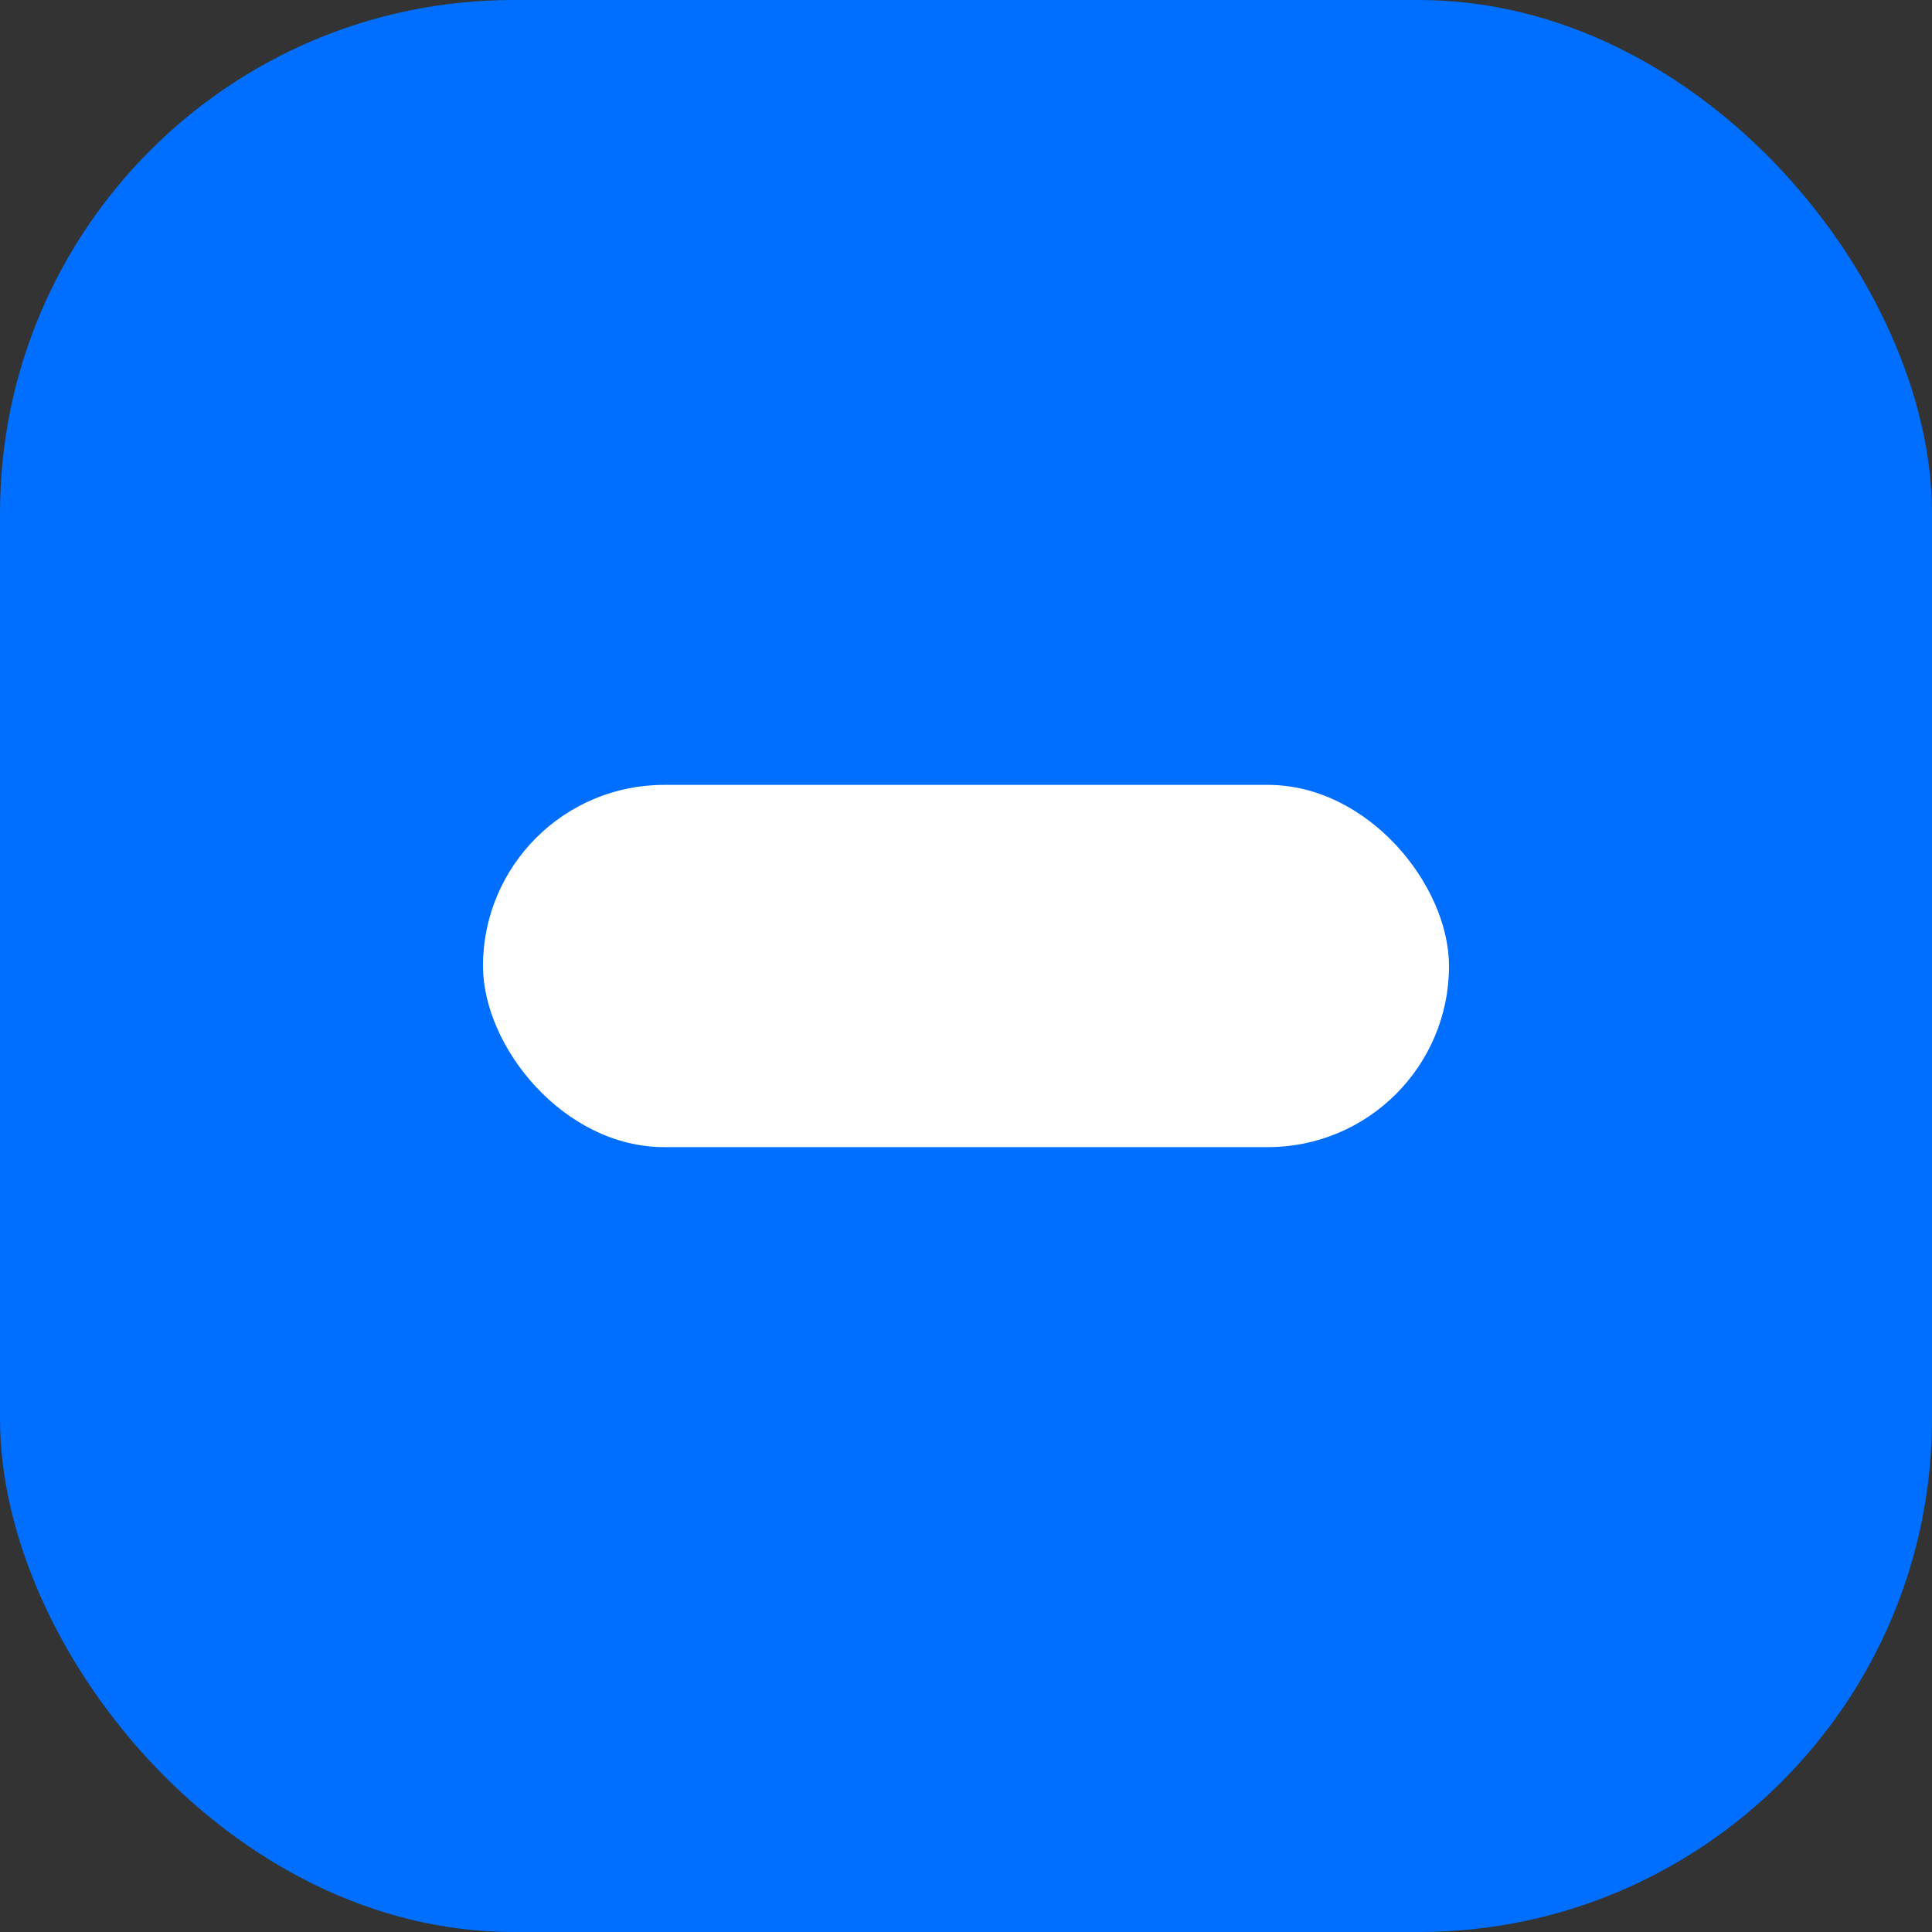 <svg width="32" height="32" viewBox="0 0 32 32" fill="none" xmlns="http://www.w3.org/2000/svg">
<rect x="0" y="0" width="32" height="32" fill="#333333" stroke="none"/>
<rect width="32" height="32" rx="8.5" fill="#006FFF"/>
<rect x="8" y="13" width="16" height="6" rx="3" fill="white"/>
</svg>

